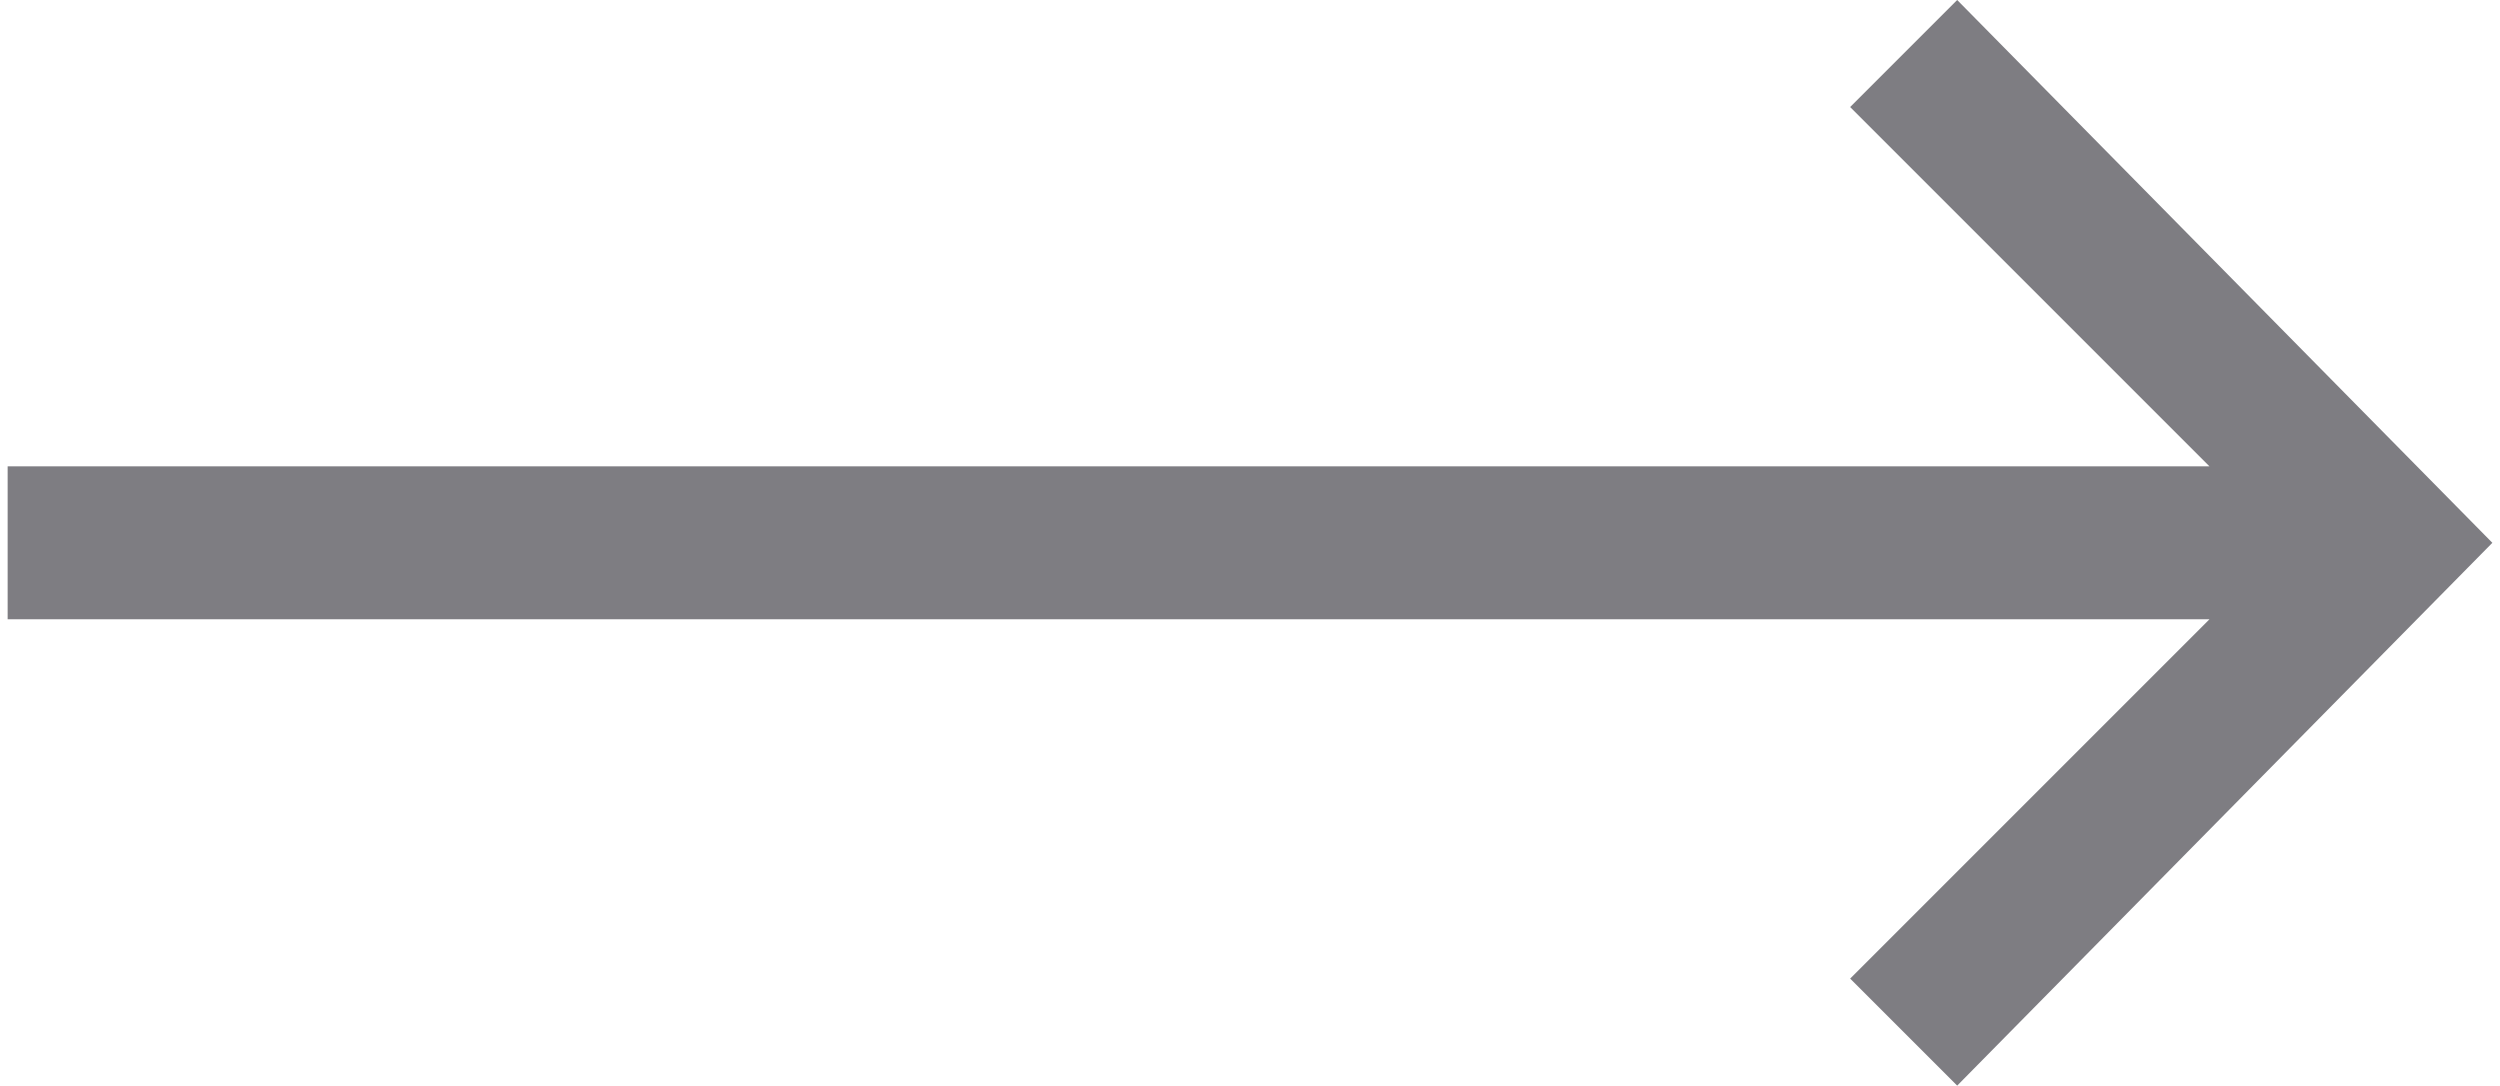 <?xml version="1.0" encoding="utf-8"?>
<!-- Generator: Adobe Illustrator 25.3.1, SVG Export Plug-In . SVG Version: 6.00 Build 0)  -->
<svg version="1.1" id="Layer_1" xmlns="http://www.w3.org/2000/svg" xmlns:xlink="http://www.w3.org/1999/xlink" x="0px" y="0px"
	 viewBox="0 0 32.7 14.2" style="enable-background:new 0 0 32.7 14.2;" xml:space="preserve">
<style type="text/css">
	.st0{fill-rule:evenodd;clip-rule:evenodd;fill:#7E7D82;}
</style>
<polygon class="st0" points="24.2,1.4 28.9,6.1 0.1,6.1 0.1,8.1 28.9,8.1 24.2,12.8 25.6,14.2 32.6,7.1 25.6,0 "/>
</svg>
